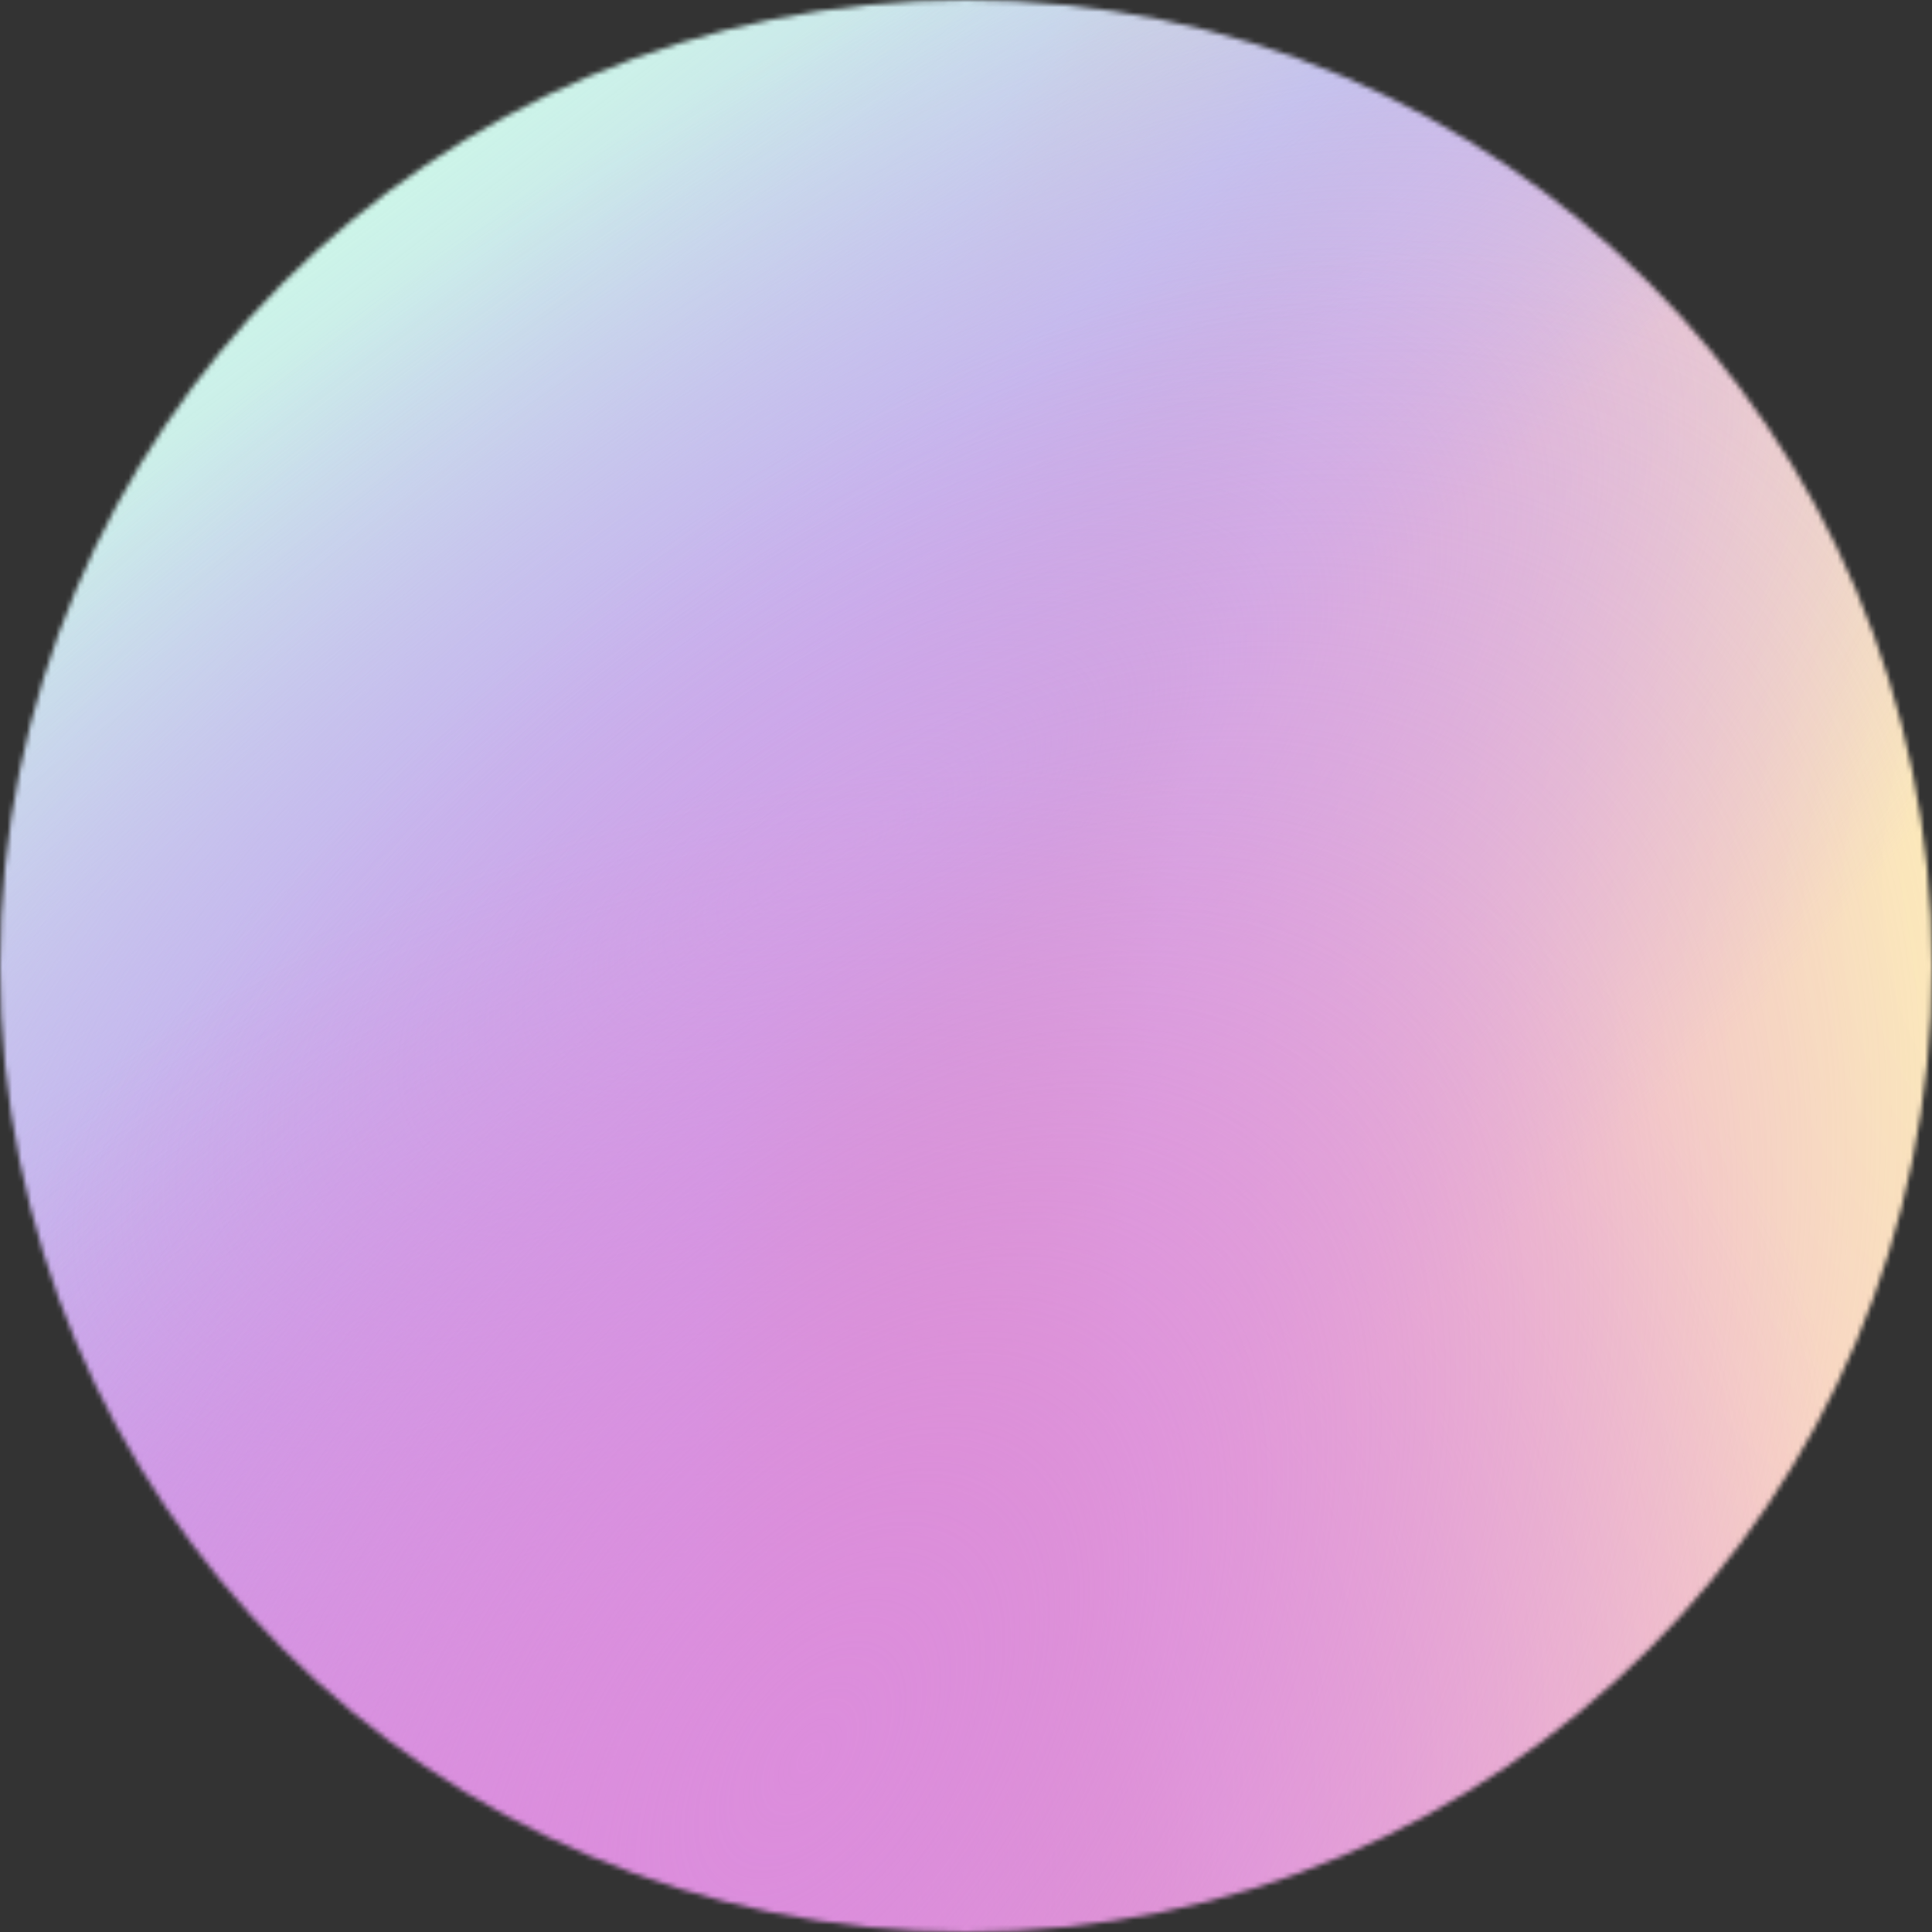 <svg width="398" height="398" fill="none" xmlns="http://www.w3.org/2000/svg" style="overflow: hidden;
  border-radius: 50%;">
  <rect width="100%" height="100%" fill="#333333" stroke="none"/>
  <mask id="a" style="mask-type: alpha;" maskUnits="userSpaceOnUse" x="0" y="0" width="398" height="398">
    <circle cx="199" cy="199" r="199" fill="#000"/>
  </mask>
  <g mask="url(#a)">
    <path fill="#C2A6F1" d="M-96.316-22.288h590.632v442.576H-96.316z"/>
    <path fill="url(#b)" d="M-96.316-22.288h590.632v442.576H-96.316z"/>
    <path fill="url(#c)" d="M-96.316-22.288h590.632v442.576H-96.316z"/>
    <path fill="url(#d)" d="M-96.316-22.288h590.632v442.576H-96.316z"/>
    <path fill="url(#e)" d="M-96.316-22.288h590.632v442.576H-96.316z"/>
    <path fill="url(#f)" d="M-96.316-22.288h590.632v442.576H-96.316z"/>
    <path fill="url(#g)" d="M-96.316-22.288h590.632v442.576H-96.316z"/>
    <path fill="url(#h)" d="M-96.316-22.288h590.632v442.576H-96.316z"/>
    <path fill="url(#i)" d="M-96.316-22.288h590.632v442.576H-96.316z"/>
  </g>
  <defs>
    <radialGradient id="b" cx="0" cy="0" r="1" gradientUnits="userSpaceOnUse" gradientTransform="matrix(-161.684 430.952 -248.551 -93.251 439.682 155.407)">
      <stop stop-color="#FFFDB1"/>
      <stop offset=".345" stop-color="#FEE4BF"/>
      <stop offset=".695" stop-color="#F0BDD0"/>
      <stop offset="1" stop-color="#FF8126" stop-opacity="0"/>
    </radialGradient>
    <radialGradient id="f" cx="0" cy="0" r="1" gradientUnits="userSpaceOnUse" gradientTransform="matrix(-83.426 -120.816 273.491 -188.852 172.79 175.335)">
      <stop stop-color="#CBADEB"/>
      <stop offset="1" stop-color="#C2A6F1" stop-opacity="0"/>
    </radialGradient>
    <radialGradient id="g" cx="0" cy="0" r="1" gradientUnits="userSpaceOnUse" gradientTransform="rotate(-133.164 148.802 185.116) scale(218.004 307.932)">
      <stop stop-color="#DC8DDC"/>
      <stop offset="1" stop-color="#DC8DDC" stop-opacity="0"/>
    </radialGradient>
    <radialGradient id="h" cx="0" cy="0" r="1" gradientUnits="userSpaceOnUse" gradientTransform="matrix(-162.793 -115.832 207.673 -291.868 165.038 362.579)">
      <stop stop-color="#DC8DDC"/>
      <stop offset="1" stop-color="#DC8DDC" stop-opacity="0"/>
    </radialGradient>
    <linearGradient id="c" x1="239.236" y1="-52.181" x2="347.017" y2="62.368" gradientUnits="userSpaceOnUse">
      <stop stop-color="#C0A9F0" stop-opacity="0"/>
      <stop offset=".456" stop-color="#C0A9F0"/>
      <stop offset="1" stop-color="#C0A9F0" stop-opacity="0"/>
    </linearGradient>
    <linearGradient id="d" x1="536.398" y1="-126.082" x2="427.17" y2="71.314" gradientUnits="userSpaceOnUse">
      <stop stop-color="#C0A9F0" stop-opacity="0"/>
      <stop offset=".462" stop-color="#C0A9F0"/>
      <stop offset="1" stop-color="#C0A9F0" stop-opacity="0"/>
    </linearGradient>
    <linearGradient id="e" x1="53.926" y1="47.461" x2="170.762" y2="201.178" gradientUnits="userSpaceOnUse">
      <stop stop-color="#CDF9E8"/>
      <stop offset="1" stop-color="#CDF9E8" stop-opacity="0"/>
    </linearGradient>
    <linearGradient id="i" x1="-96.316" y1="-22.288" x2="5.382" y2="67.037" gradientUnits="userSpaceOnUse">
      <stop stop-color="#EBF3D0"/>
      <stop offset="1" stop-color="#EBF3D0" stop-opacity="0"/>
    </linearGradient>
  </defs>
</svg>
